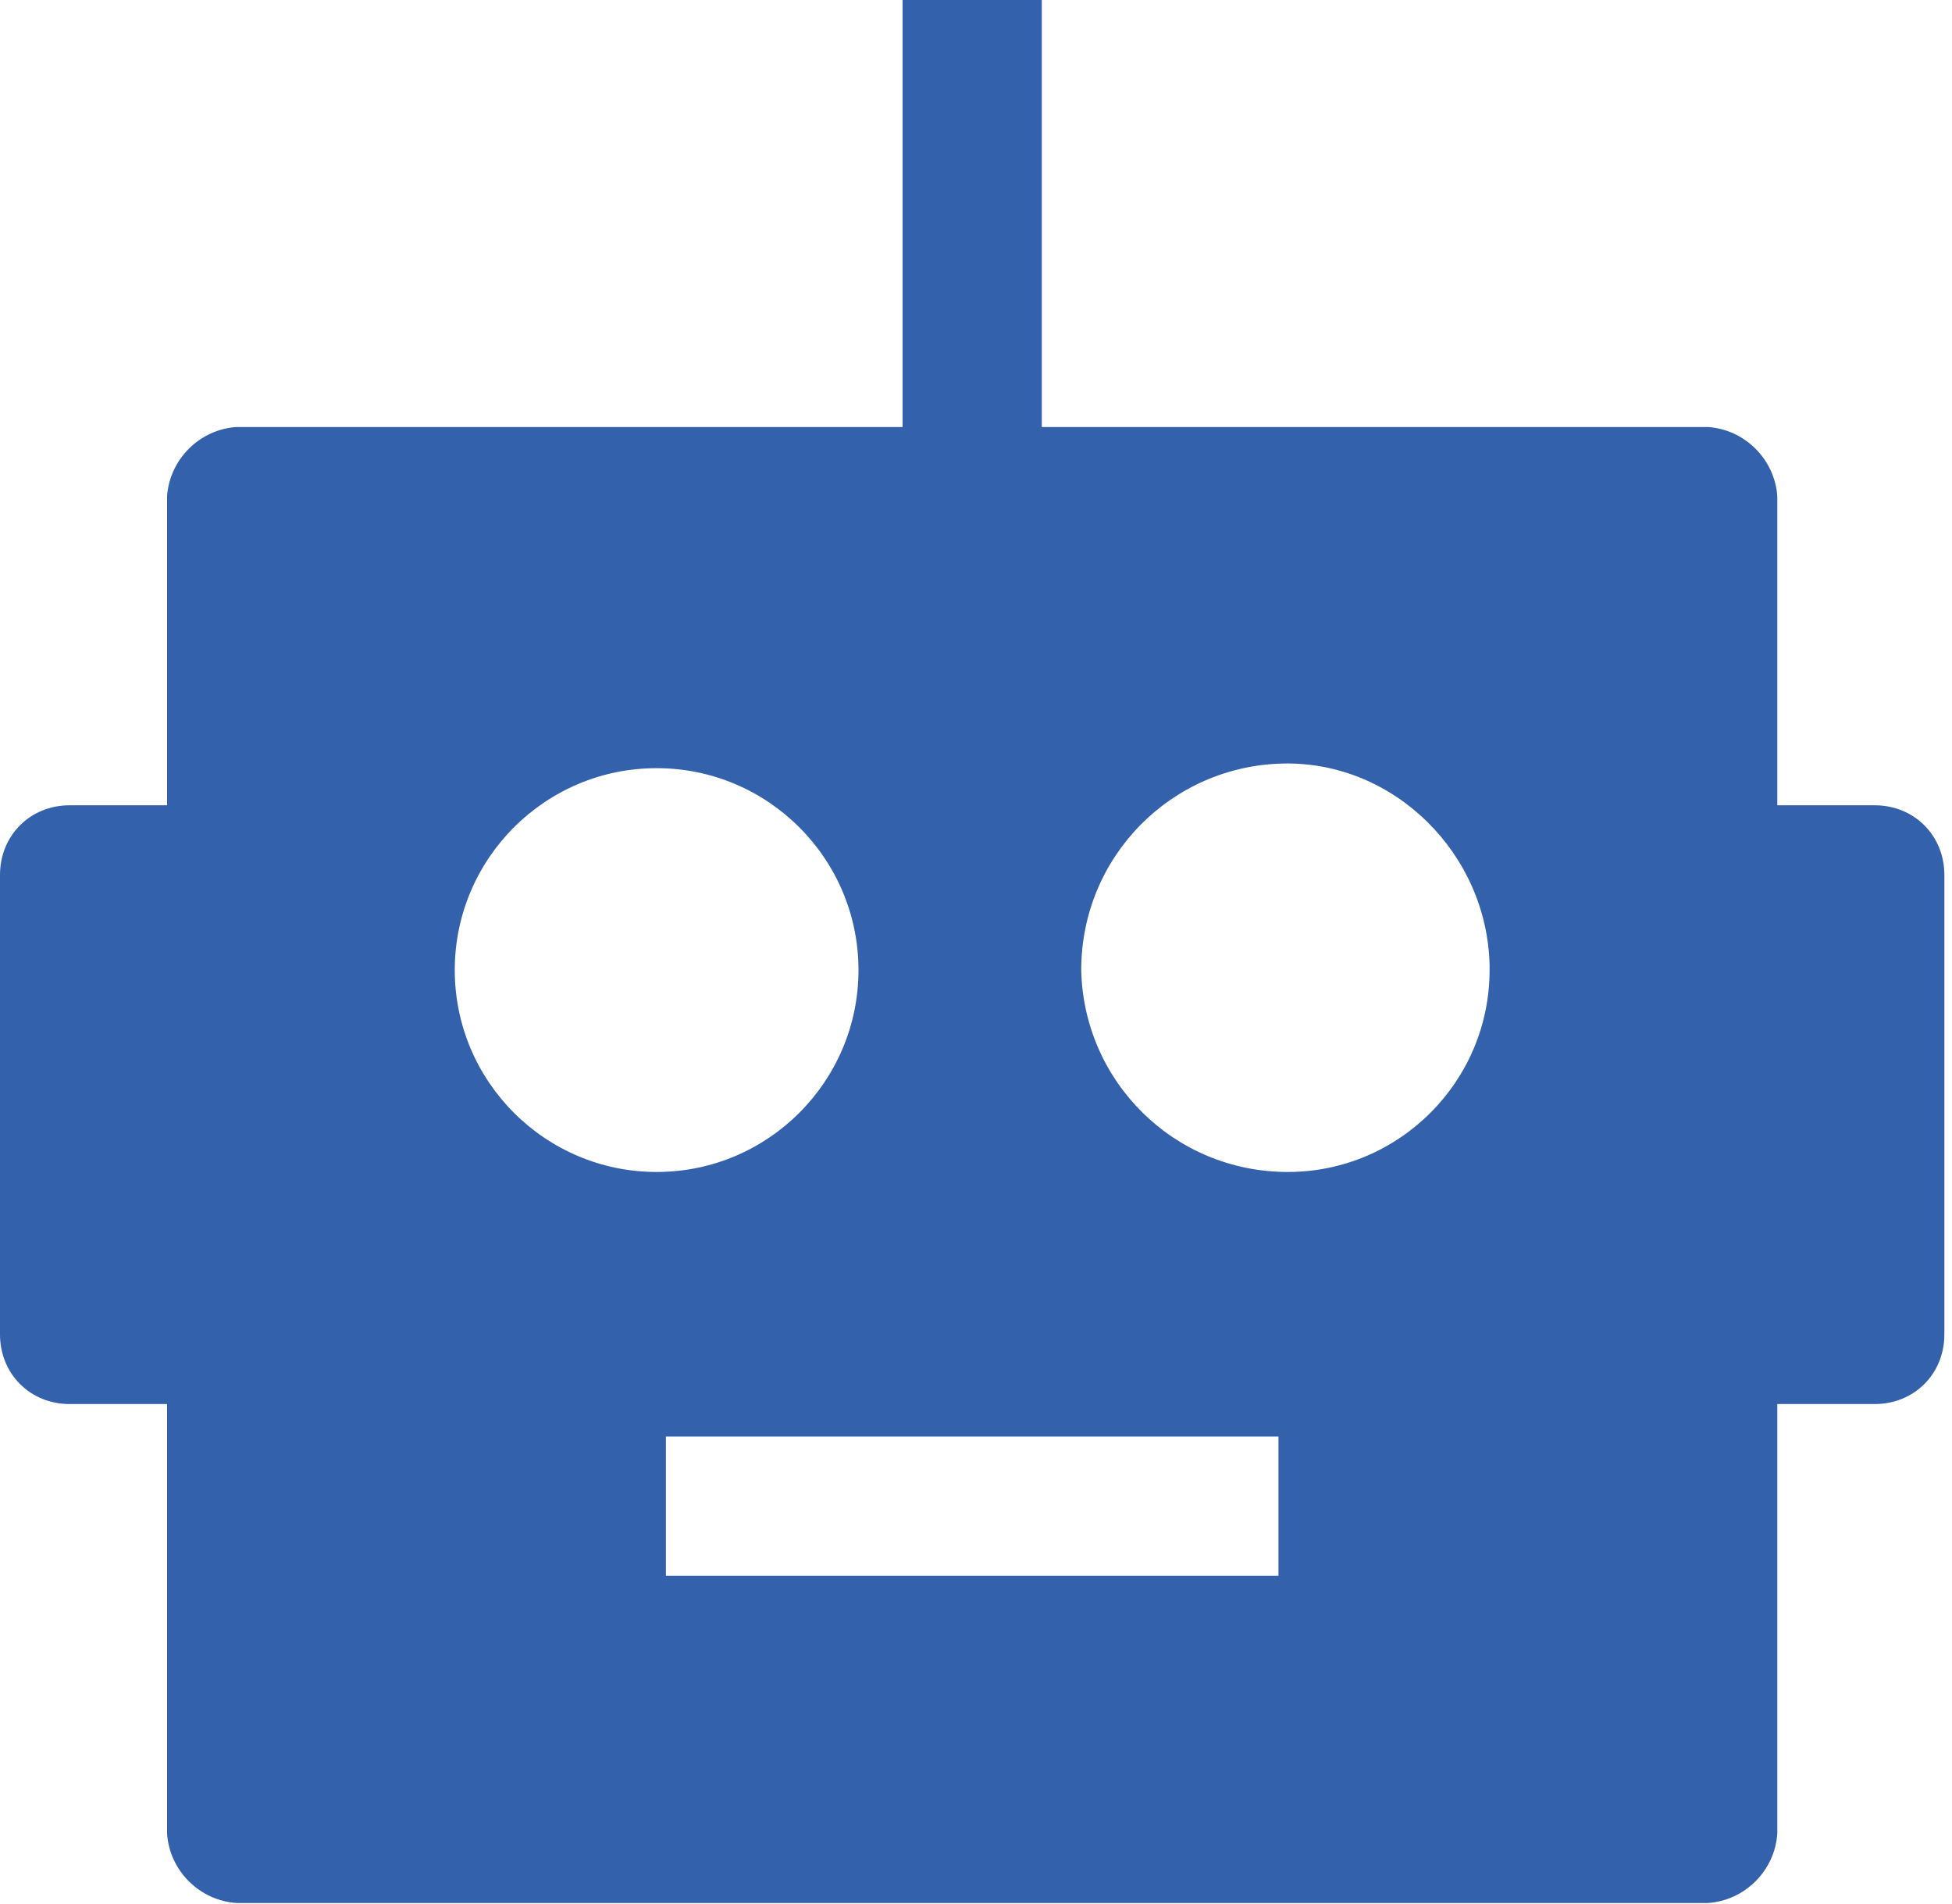 <svg width="120" height="117" viewBox="0 0 120 117" fill="none" xmlns="http://www.w3.org/2000/svg">
<g id="bot-icon">
<path id="Vector" d="M115.251 49.495H109.261V30.524C109.118 28.242 107.264 26.388 104.981 26.245H64.044V0H55.486V26.245H14.549C12.267 26.388 10.413 28.242 10.27 30.524V49.495H4.279C1.854 49.495 0 51.35 0 53.775V82.017C0 84.442 1.854 86.296 4.279 86.296H10.27V112.684C10.413 114.966 12.267 116.82 14.549 116.963H104.981C107.264 116.82 109.118 114.966 109.261 112.684V86.296H115.251C117.676 86.296 119.531 84.442 119.531 82.017V53.775C119.531 51.35 117.676 49.495 115.251 49.495ZM27.957 59.623C27.957 52.776 33.52 47.213 40.367 47.213C47.213 47.213 52.776 52.776 52.776 59.623C52.776 66.469 47.213 72.032 40.367 72.032C33.52 72.032 27.957 66.469 27.957 59.623ZM78.594 96.851H40.937V88.293H78.594V96.851ZM91.573 59.623C91.573 66.469 86.011 72.032 79.164 72.032C72.175 72.032 66.612 66.469 66.469 59.623C66.469 52.633 72.032 47.071 78.879 46.928C85.725 46.785 91.431 52.491 91.573 59.337C91.573 59.48 91.573 59.48 91.573 59.623Z" fill="#3461AB"/>
</g>
</svg>

